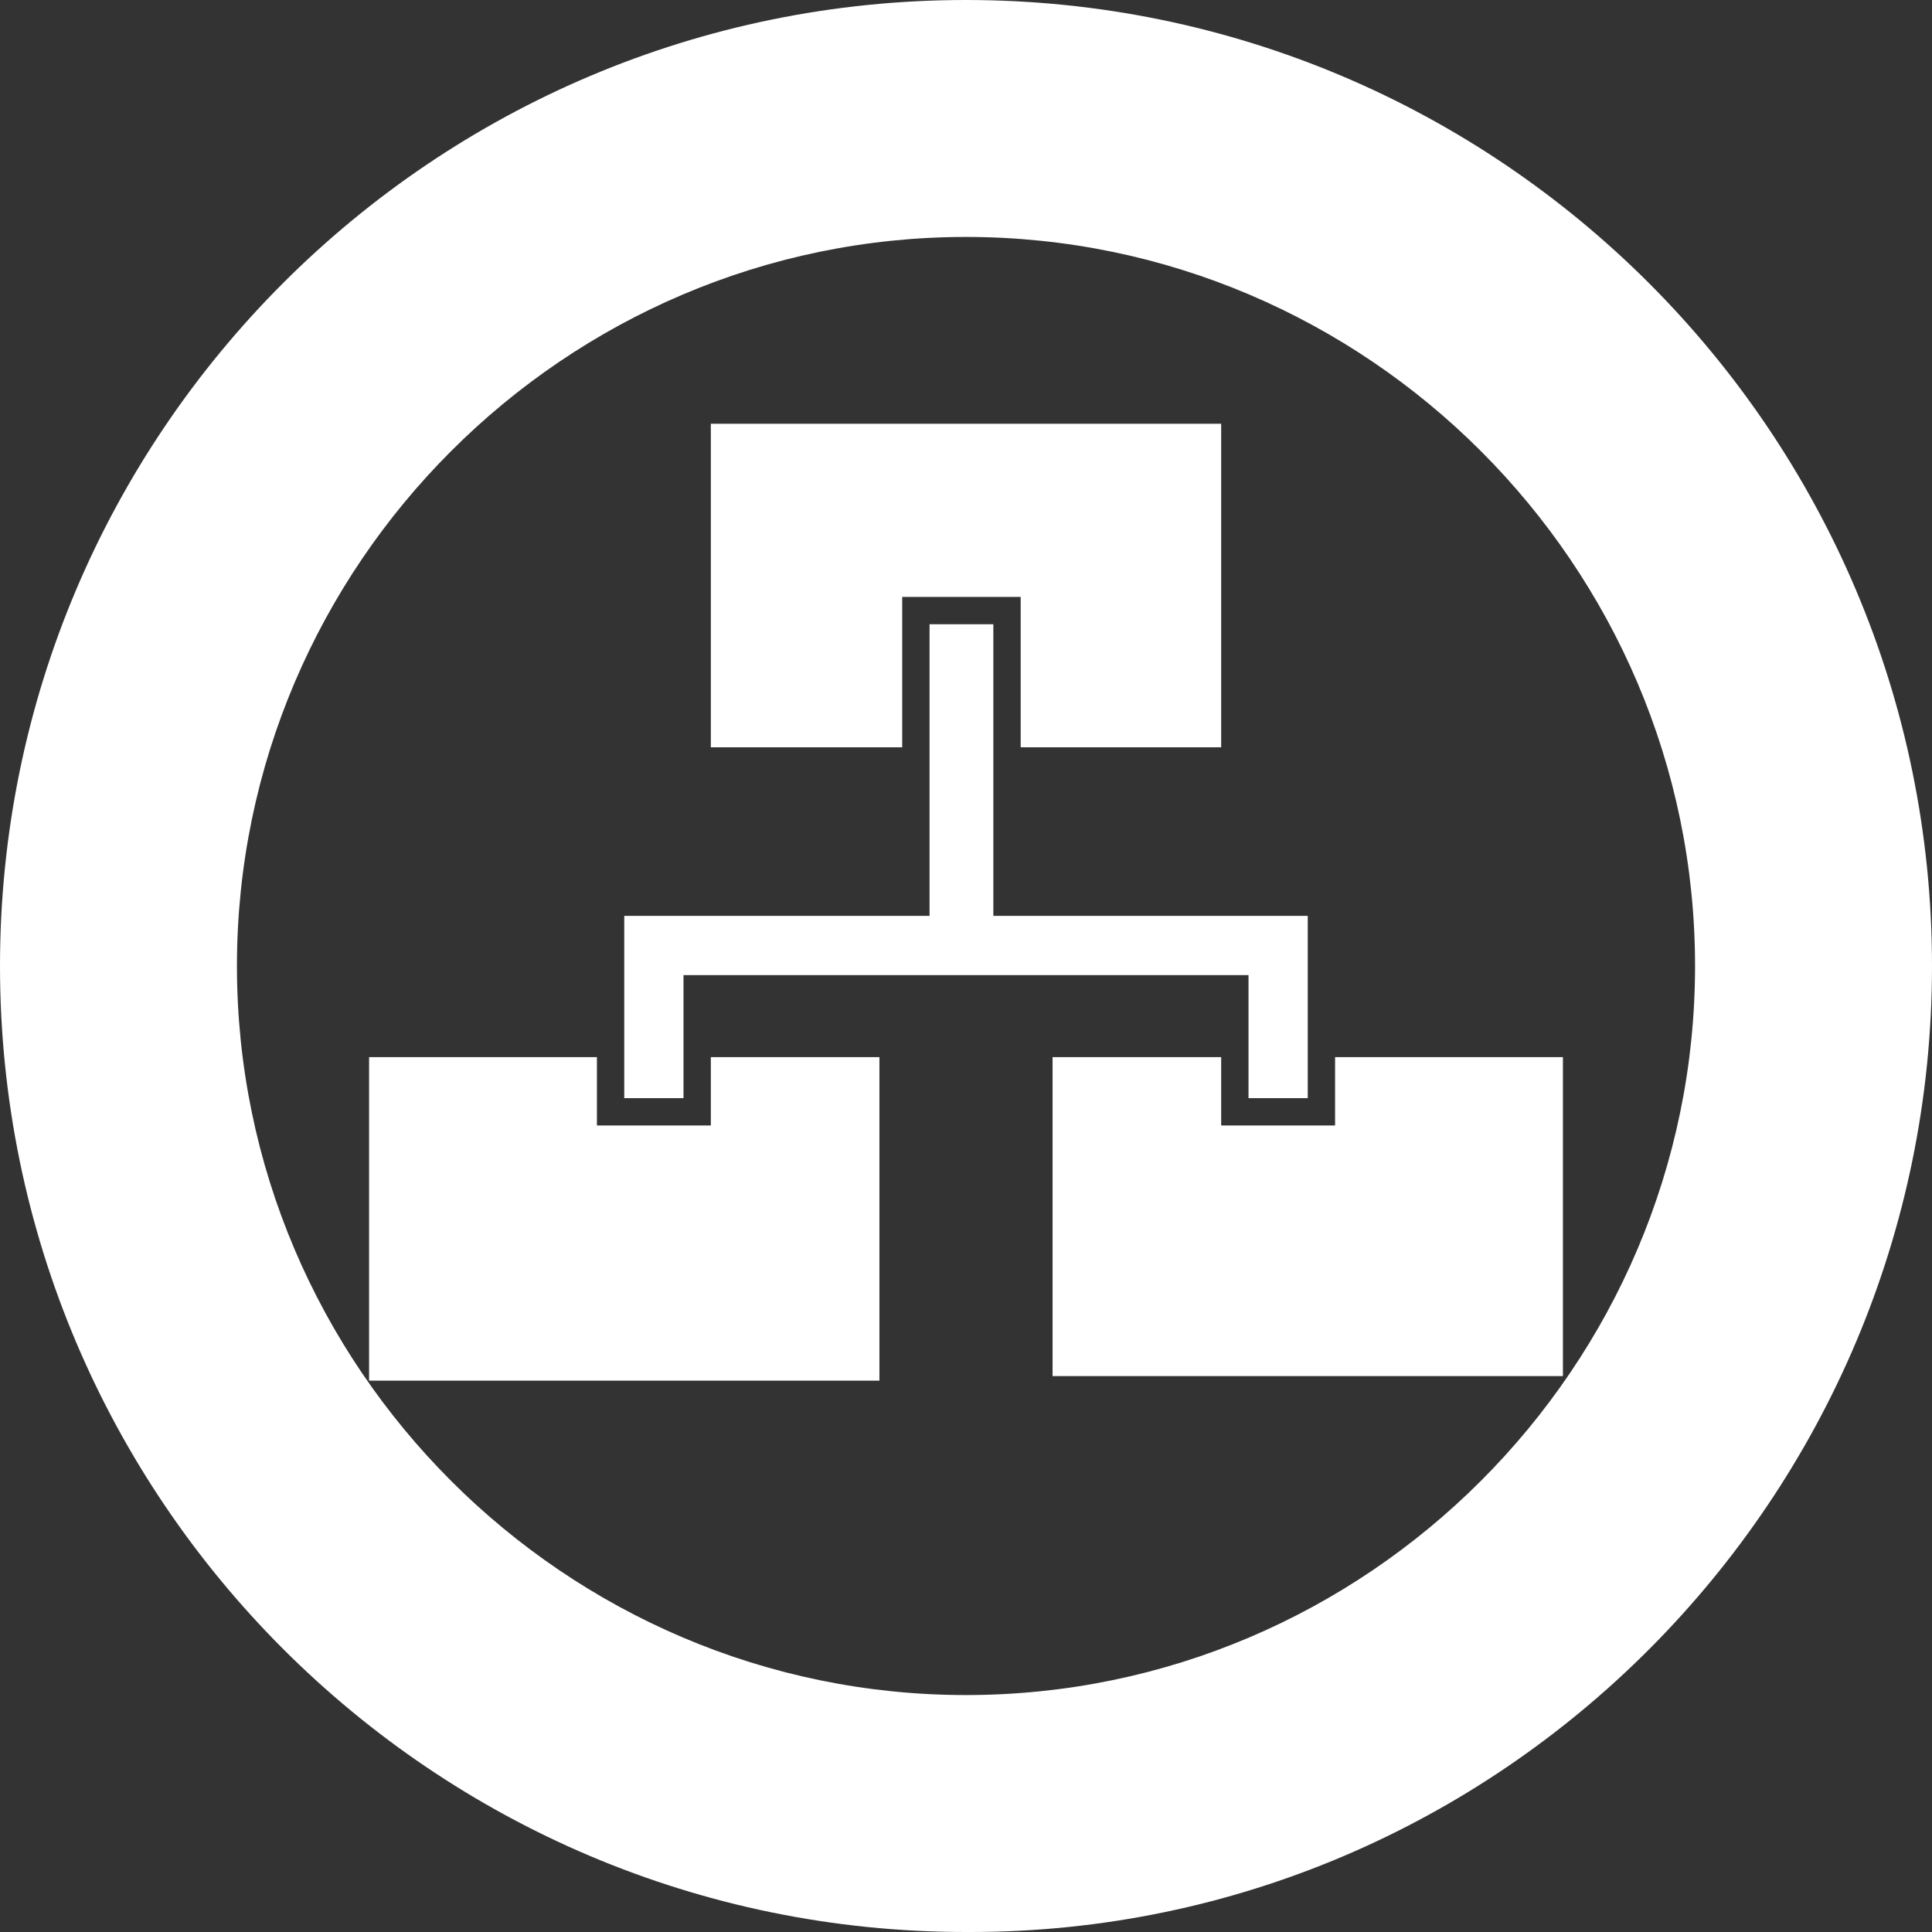 <?xml version="1.0" encoding="UTF-8"?> <!-- Generator: Adobe Illustrator 25.4.0, SVG Export Plug-In . SVG Version: 6.00 Build 0) --> <svg xmlns="http://www.w3.org/2000/svg" xmlns:xlink="http://www.w3.org/1999/xlink" version="1.1" id="Layer_1" x="0px" y="0px" viewBox="0 0 42.4 42.4" style="enable-background:new 0 0 42.4 42.4;" xml:space="preserve"><rect x="0" y="0" width="42.4" height="42.4" fill="#333333" stroke="none"/> <style type="text/css"> .st0{fill:#FFFFFF;} </style> <path class="st0" d="M42.4,21.2C42.4,9.5,32.9,0,21.2,0S0,9.5,0,21.2s9.5,21.2,21.2,21.2c0,0,0,0,0.1,0 C32.9,42.4,42.4,32.9,42.4,21.2L42.4,21.2z M21.2,37.2c-8.8,0-16-7.2-16-16s7.2-16,16-16s16,7.2,16,16S30,37.2,21.2,37.2z"></path> <polygon class="st0" points="21.8,20.1 21.8,13.7 20.4,13.7 20.4,20.1 13.7,20.1 13.7,20.7 13.7,21.4 13.7,24.1 15,24.1 15,21.4 27.4,21.4 27.4,24.1 28.7,24.1 28.7,21.4 28.7,20.7 28.7,20.1 "></polygon> <polygon class="st0" points="29.3,23.2 29.3,24.7 26.8,24.7 26.8,23.2 23.1,23.2 23.1,30.2 34.3,30.2 34.3,23.2 "></polygon> <polygon class="st0" points="15.6,24.7 13.1,24.7 13.1,23.2 8.1,23.2 8.1,30.3 19.3,30.3 19.3,23.2 15.6,23.2 "></polygon> <polygon class="st0" points="19.8,13.1 22.4,13.1 22.4,16.4 26.8,16.4 26.8,9.3 15.6,9.3 15.6,16.4 19.8,16.4 "></polygon> </svg> 